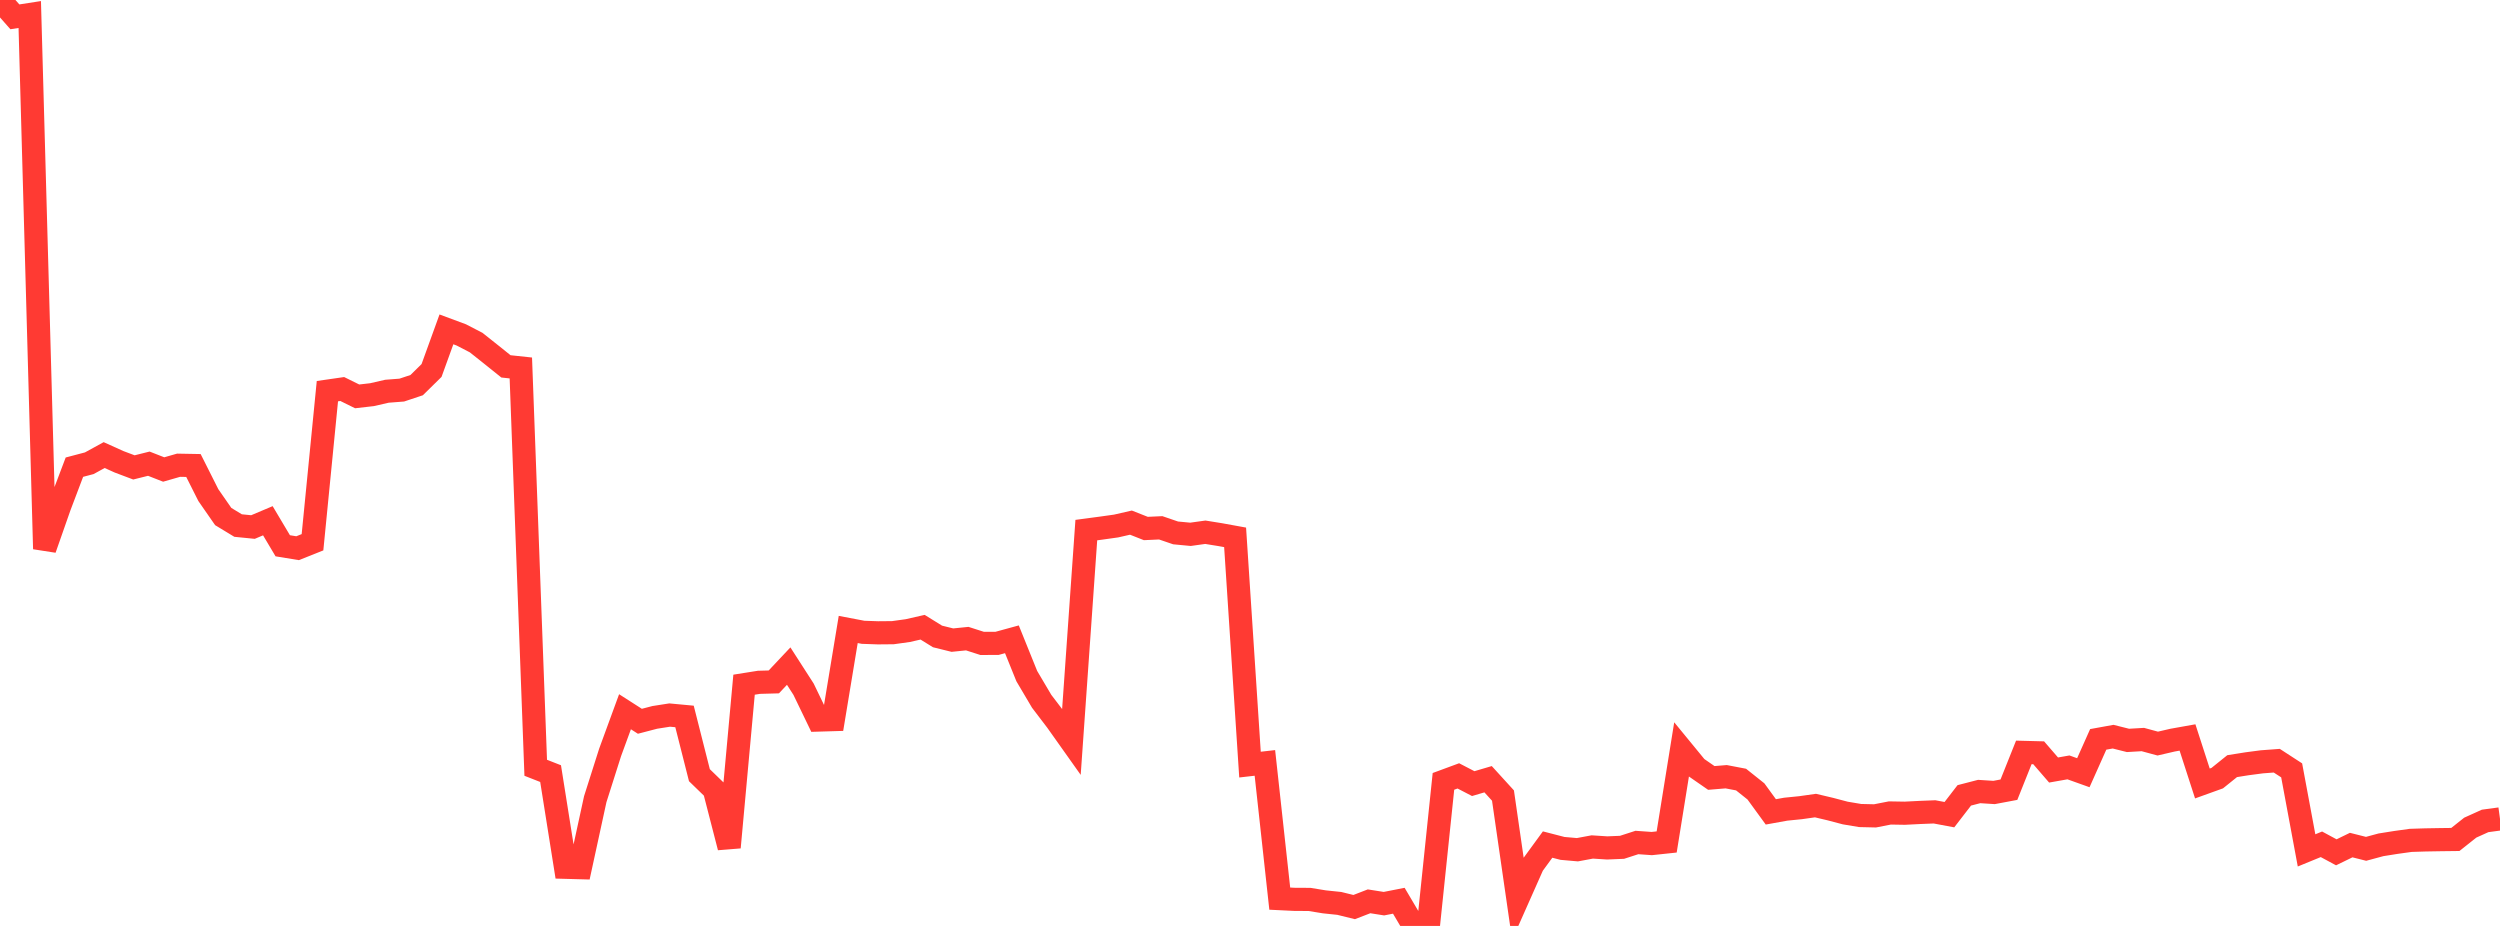 <?xml version="1.0" standalone="no"?>
<!DOCTYPE svg PUBLIC "-//W3C//DTD SVG 1.1//EN" "http://www.w3.org/Graphics/SVG/1.1/DTD/svg11.dtd">

<svg width="135" height="50" viewBox="0 0 135 50" preserveAspectRatio="none" 
  xmlns="http://www.w3.org/2000/svg"
  xmlns:xlink="http://www.w3.org/1999/xlink">


<polyline points="0.0, 0.0 0.804, 0.909 1.607, 0.784 2.411, 29.642 3.214, 27.35 4.018, 25.227 4.821, 25.015 5.625, 24.574 6.429, 24.937 7.232, 25.24 8.036, 25.039 8.839, 25.353 9.643, 25.122 10.446, 25.137 11.25, 26.735 12.054, 27.893 12.857, 28.38 13.661, 28.46 14.464, 28.12 15.268, 29.472 16.071, 29.603 16.875, 29.282 17.679, 21.123 18.482, 21.007 19.286, 21.404 20.089, 21.312 20.893, 21.127 21.696, 21.065 22.5, 20.797 23.304, 20.006 24.107, 17.786 24.911, 18.085 25.714, 18.501 26.518, 19.14 27.321, 19.784 28.125, 19.87 28.929, 41.46 29.732, 41.775 30.536, 46.833 31.339, 46.855 32.143, 43.156 32.946, 40.63 33.75, 38.434 34.554, 38.949 35.357, 38.739 36.161, 38.613 36.964, 38.688 37.768, 41.86 38.571, 42.639 39.375, 45.757 40.179, 36.973 40.982, 36.845 41.786, 36.823 42.589, 35.97 43.393, 37.219 44.196, 38.883 45.0, 38.859 45.804, 33.991 46.607, 34.144 47.411, 34.172 48.214, 34.165 49.018, 34.053 49.821, 33.87 50.625, 34.368 51.429, 34.567 52.232, 34.486 53.036, 34.744 53.839, 34.742 54.643, 34.522 55.446, 36.51 56.25, 37.87 57.054, 38.925 57.857, 40.057 58.661, 28.625 59.464, 28.518 60.268, 28.405 61.071, 28.222 61.875, 28.539 62.679, 28.502 63.482, 28.777 64.286, 28.853 65.089, 28.741 65.893, 28.871 66.696, 29.017 67.5, 41.289 68.304, 41.197 69.107, 48.526 69.911, 48.565 70.714, 48.569 71.518, 48.7 72.321, 48.784 73.125, 48.982 73.929, 48.671 74.732, 48.798 75.536, 48.64 76.339, 50.0 77.143, 49.896 77.946, 42.194 78.75, 41.897 79.554, 42.315 80.357, 42.078 81.161, 42.96 81.964, 48.517 82.768, 46.706 83.571, 45.606 84.375, 45.814 85.179, 45.885 85.982, 45.736 86.786, 45.788 87.589, 45.755 88.393, 45.495 89.196, 45.552 90.0, 45.466 90.804, 40.473 91.607, 41.452 92.411, 42.009 93.214, 41.943 94.018, 42.097 94.821, 42.737 95.625, 43.841 96.429, 43.696 97.232, 43.615 98.036, 43.501 98.839, 43.691 99.643, 43.903 100.446, 44.038 101.25, 44.057 102.054, 43.9 102.857, 43.914 103.661, 43.873 104.464, 43.841 105.268, 43.992 106.071, 42.95 106.875, 42.742 107.679, 42.794 108.482, 42.643 109.286, 40.63 110.089, 40.651 110.893, 41.581 111.696, 41.439 112.5, 41.727 113.304, 39.926 114.107, 39.78 114.911, 39.982 115.714, 39.935 116.518, 40.153 117.321, 39.967 118.125, 39.823 118.929, 42.308 119.732, 42.019 120.536, 41.372 121.339, 41.244 122.143, 41.138 122.946, 41.078 123.75, 41.6 124.554, 45.921 125.357, 45.592 126.161, 46.025 126.964, 45.634 127.768, 45.837 128.571, 45.62 129.375, 45.492 130.179, 45.38 130.982, 45.355 131.786, 45.341 132.589, 45.331 133.393, 44.693 134.196, 44.33 135.0, 44.221" fill="none" stroke="#ff3a33" stroke-width="1.25"/>

</svg>